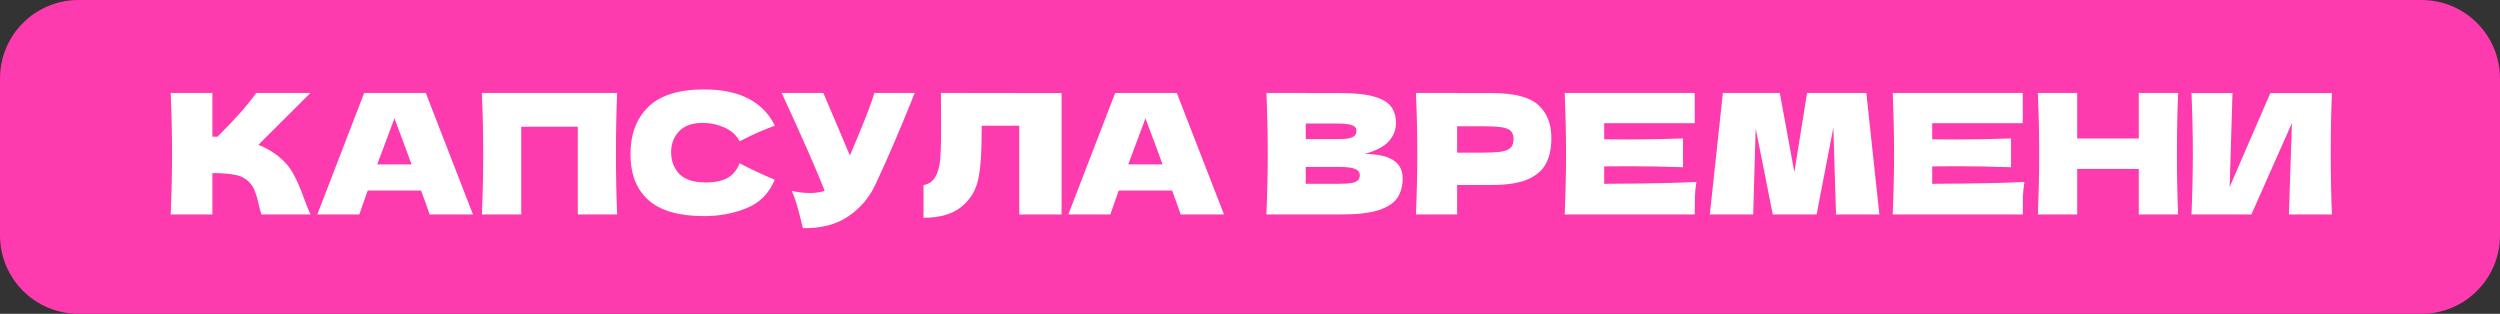 <?xml version="1.0" encoding="UTF-8"?> <svg xmlns="http://www.w3.org/2000/svg" width="3824" height="480" viewBox="0 0 3824 480" fill="none"><rect x="0" y="0" width="3824" height="480" fill="#333333" stroke="none"/> <path d="M0 120C0 53.726 53.726 0 120 0H3704C3770.27 0 3824 53.726 3824 120V360C3824 426.274 3770.27 480 3704 480H120C53.726 480 0 426.274 0 360V120Z" fill="#FD3AAE"></path> <path d="M425.979 239.168C436.048 247.36 443.728 256.491 449.019 266.56C454.48 276.459 459.771 288.661 464.891 303.168C469.158 314.944 472.571 323.221 475.131 328H399.867C398.843 325.099 397.478 320.064 395.771 312.896C394.064 305.045 392.187 298.475 390.139 293.184C388.262 287.893 385.531 283.285 381.947 279.36C376.144 273.216 368.891 269.291 360.187 267.584C351.654 265.707 339.878 264.768 324.859 264.768V328H261.115C262.48 294.891 263.163 263.915 263.163 235.072C263.163 206.229 262.48 175.253 261.115 142.144H324.859V208.96C326.566 209.131 329.126 209.216 332.539 209.216C359.163 182.933 378.96 160.576 391.931 142.144H474.875L395.259 221.504C406.523 225.941 416.763 231.829 425.979 239.168Z" fill="white"></path> <path d="M657.151 328C653.908 318.272 649.556 306.069 644.095 291.392H562.431L549.631 328H485.375L557.055 142.144H651.263L723.455 328H657.151ZM629.503 251.456C623.018 233.536 616.362 215.616 609.535 197.696L603.391 181.056C597.418 196.587 588.628 220.053 577.023 251.456H629.503Z" fill="white"></path> <path d="M943.963 142.144C942.768 170.987 942.171 201.963 942.171 235.072C942.171 268.181 942.768 299.157 943.963 328H883.803V193.856H797.275V328H737.115C738.48 294.891 739.163 263.915 739.163 235.072C739.163 206.229 738.48 175.253 737.115 142.144H943.963Z" fill="white"></path> <path d="M1077.01 330.56C1038.43 330.56 1010.02 322.368 991.757 305.984C973.496 289.6 964.365 266.219 964.365 235.84C964.365 205.291 973.496 181.141 991.757 163.392C1010.02 145.643 1038.43 136.768 1077.01 136.768C1130.94 136.768 1167.03 155.285 1185.29 192.32C1169.93 197.611 1151.93 205.547 1131.28 216.128C1126.33 206.571 1118.48 199.488 1107.72 194.88C1097.14 190.272 1086.31 187.968 1075.21 187.968C1058.83 187.968 1046.63 192.32 1038.6 201.024C1030.58 209.557 1026.57 220.139 1026.57 232.768C1026.57 246.421 1030.84 257.6 1039.37 266.304C1048.08 274.837 1061.3 279.104 1079.05 279.104C1093.22 279.104 1104.48 276.8 1112.84 272.192C1121.21 267.413 1127.35 259.904 1131.28 249.664C1145.27 257.173 1163.19 265.621 1185.04 275.008C1176.5 295.659 1162.25 310.08 1142.28 318.272C1122.32 326.464 1100.56 330.56 1077.01 330.56Z" fill="white"></path> <path d="M1399.15 142.144C1398.46 144.021 1397.61 146.155 1396.58 148.544C1395.56 150.763 1394.54 153.323 1393.51 156.224C1384.13 179.435 1375.42 200.341 1367.4 218.944C1359.55 237.376 1350.16 258.368 1339.24 281.92C1329.68 302.4 1315.69 318.784 1297.26 331.072C1279 343.531 1255.96 349.504 1228.14 348.992C1224.55 334.144 1221.65 322.965 1219.43 315.456C1217.39 307.776 1214.57 299.925 1210.98 291.904C1221.05 294.123 1230.36 295.232 1238.89 295.232C1247.25 295.232 1254.76 294.123 1261.42 291.904C1249.13 260.331 1227.2 210.411 1195.62 142.144H1259.37L1300.07 237.888L1307.24 220.736C1324.99 178.581 1334.97 152.384 1337.19 142.144H1399.15Z" fill="white"></path> <path d="M1623.82 328H1559.05V192.32H1501.7L1501.45 207.168C1501.45 220.139 1501.11 231.573 1500.42 241.472C1499.91 251.2 1498.72 261.184 1496.84 271.424C1493.43 290.027 1484.72 304.96 1470.73 316.224C1456.9 327.488 1437.53 333.12 1412.61 333.12V283.2C1419.27 281.835 1424.48 278.848 1428.23 274.24C1432.16 269.461 1435.14 261.867 1437.19 251.456C1438.73 243.093 1439.49 224.064 1439.49 194.368L1439.24 142.144L1623.82 142.4V328Z" fill="white"></path> <path d="M1805.9 328C1802.66 318.272 1798.31 306.069 1792.84 291.392H1711.18L1698.38 328H1634.12L1705.8 142.144H1800.01L1872.2 328H1805.9ZM1778.25 251.456C1771.77 233.536 1765.11 215.616 1758.29 197.696L1752.14 181.056C1746.17 196.587 1737.38 220.053 1725.77 251.456H1778.25Z" fill="white"></path> <path d="M2087.13 235.584C2126.04 235.584 2145.5 247.957 2145.5 272.704C2145.5 284.309 2142.85 294.208 2137.56 302.4C2132.27 310.421 2122.8 316.736 2109.15 321.344C2095.49 325.781 2076.55 328 2052.31 328H1937.11C1938.48 294.891 1939.16 263.915 1939.16 235.072C1939.16 206.229 1938.48 175.253 1937.11 142.144H1997.28V142.4H2051.8C2072.97 142.4 2089.61 144.192 2101.72 147.776C2114.01 151.189 2122.63 156.224 2127.58 162.88C2132.7 169.536 2135.26 177.984 2135.26 188.224C2135.26 198.635 2131.59 207.936 2124.25 216.128C2117.08 224.149 2104.71 230.635 2087.13 235.584ZM1997.28 188.992V212.8H2046.43C2057.01 212.8 2064.35 211.861 2068.44 209.984C2072.71 208.107 2074.84 204.693 2074.84 199.744C2074.84 195.819 2072.62 193.088 2068.19 191.552C2063.92 189.845 2056.67 188.992 2046.43 188.992H1997.28ZM2046.43 281.152C2055.3 281.152 2062.04 280.811 2066.65 280.128C2071.43 279.275 2074.84 277.909 2076.89 276.032C2078.94 273.984 2079.96 271.253 2079.96 267.84C2079.96 263.403 2077.49 260.245 2072.54 258.368C2067.76 256.32 2059.06 255.296 2046.43 255.296H1997.28V281.152H2046.43Z" fill="white"></path> <path d="M2282.09 142.4C2316.05 142.4 2339.69 148.459 2353 160.576C2366.31 172.523 2372.97 189.419 2372.97 211.264C2372.97 226.283 2370.32 239.083 2365.03 249.664C2359.74 260.075 2350.44 268.267 2337.13 274.24C2323.82 280.043 2305.47 282.944 2282.09 282.944H2228.84V328H2165.86C2167.23 294.891 2167.91 263.915 2167.91 235.072C2167.91 206.229 2167.23 175.253 2165.86 142.144H2228.84V142.4H2282.09ZM2264.17 233.536C2278.33 233.536 2288.92 233.024 2295.91 232C2303.08 230.805 2308.03 228.757 2310.76 225.856C2313.66 222.955 2315.11 218.688 2315.11 213.056C2315.11 207.424 2313.75 203.243 2311.02 200.512C2308.46 197.611 2303.59 195.648 2296.43 194.624C2289.43 193.6 2278.68 193.088 2264.17 193.088H2228.84V233.536H2264.17Z" fill="white"></path> <path d="M2453.78 281.152C2518.63 280.811 2565.65 279.872 2594.84 278.336C2593.64 285.333 2592.87 292.587 2592.53 300.096C2592.36 307.435 2592.28 316.736 2592.28 328H2393.36C2394.73 294.891 2395.41 263.915 2395.41 235.072C2395.41 206.229 2394.73 175.253 2393.36 142.144H2592.28V188.48H2453.78V213.056C2461.97 213.227 2474.09 213.312 2490.13 213.312C2517.27 213.312 2545.34 212.8 2574.36 211.776V255.808C2545.34 254.784 2517.27 254.272 2490.13 254.272C2474.09 254.272 2461.97 254.357 2453.78 254.528V281.152Z" fill="white"></path> <path d="M2854.73 142.144L2874.69 328H2808.39L2804.29 195.392L2778.69 328H2711.62L2685.51 196.416L2681.67 328H2615.36L2635.33 142.144H2722.37L2744.65 263.232L2764.1 142.144H2854.73Z" fill="white"></path> <path d="M2955.53 281.152C3020.38 280.811 3067.4 279.872 3096.59 278.336C3095.39 285.333 3094.62 292.587 3094.28 300.096C3094.11 307.435 3094.03 316.736 3094.03 328H2895.11C2896.48 294.891 2897.16 263.915 2897.16 235.072C2897.16 206.229 2896.48 175.253 2895.11 142.144H3094.03V188.48H2955.53V213.056C2963.72 213.227 2975.84 213.312 2991.88 213.312C3019.02 213.312 3047.09 212.8 3076.11 211.776V255.808C3047.09 254.784 3019.02 254.272 2991.88 254.272C2975.84 254.272 2963.72 254.357 2955.53 254.528V281.152Z" fill="white"></path> <path d="M3331.64 142.144C3330.45 170.987 3329.85 201.963 3329.85 235.072C3329.85 268.181 3330.45 299.157 3331.64 328H3271.48V258.368H3177.27V328H3117.11C3118.48 294.891 3119.16 263.915 3119.16 235.072C3119.16 206.229 3118.48 175.253 3117.11 142.144H3177.27V211.776H3271.48V142.144H3331.64Z" fill="white"></path> <path d="M3414.83 142.4L3410.48 286.016L3472.69 142.4H3566.9C3565.7 171.243 3565.11 202.133 3565.11 235.072C3565.11 268.181 3565.7 299.157 3566.9 328H3501.11L3505.72 188.224L3443.76 328H3352.11C3353.48 294.891 3354.16 263.915 3354.16 235.072C3354.16 206.4 3353.48 175.509 3352.11 142.4H3414.83Z" fill="white"></path> </svg> 